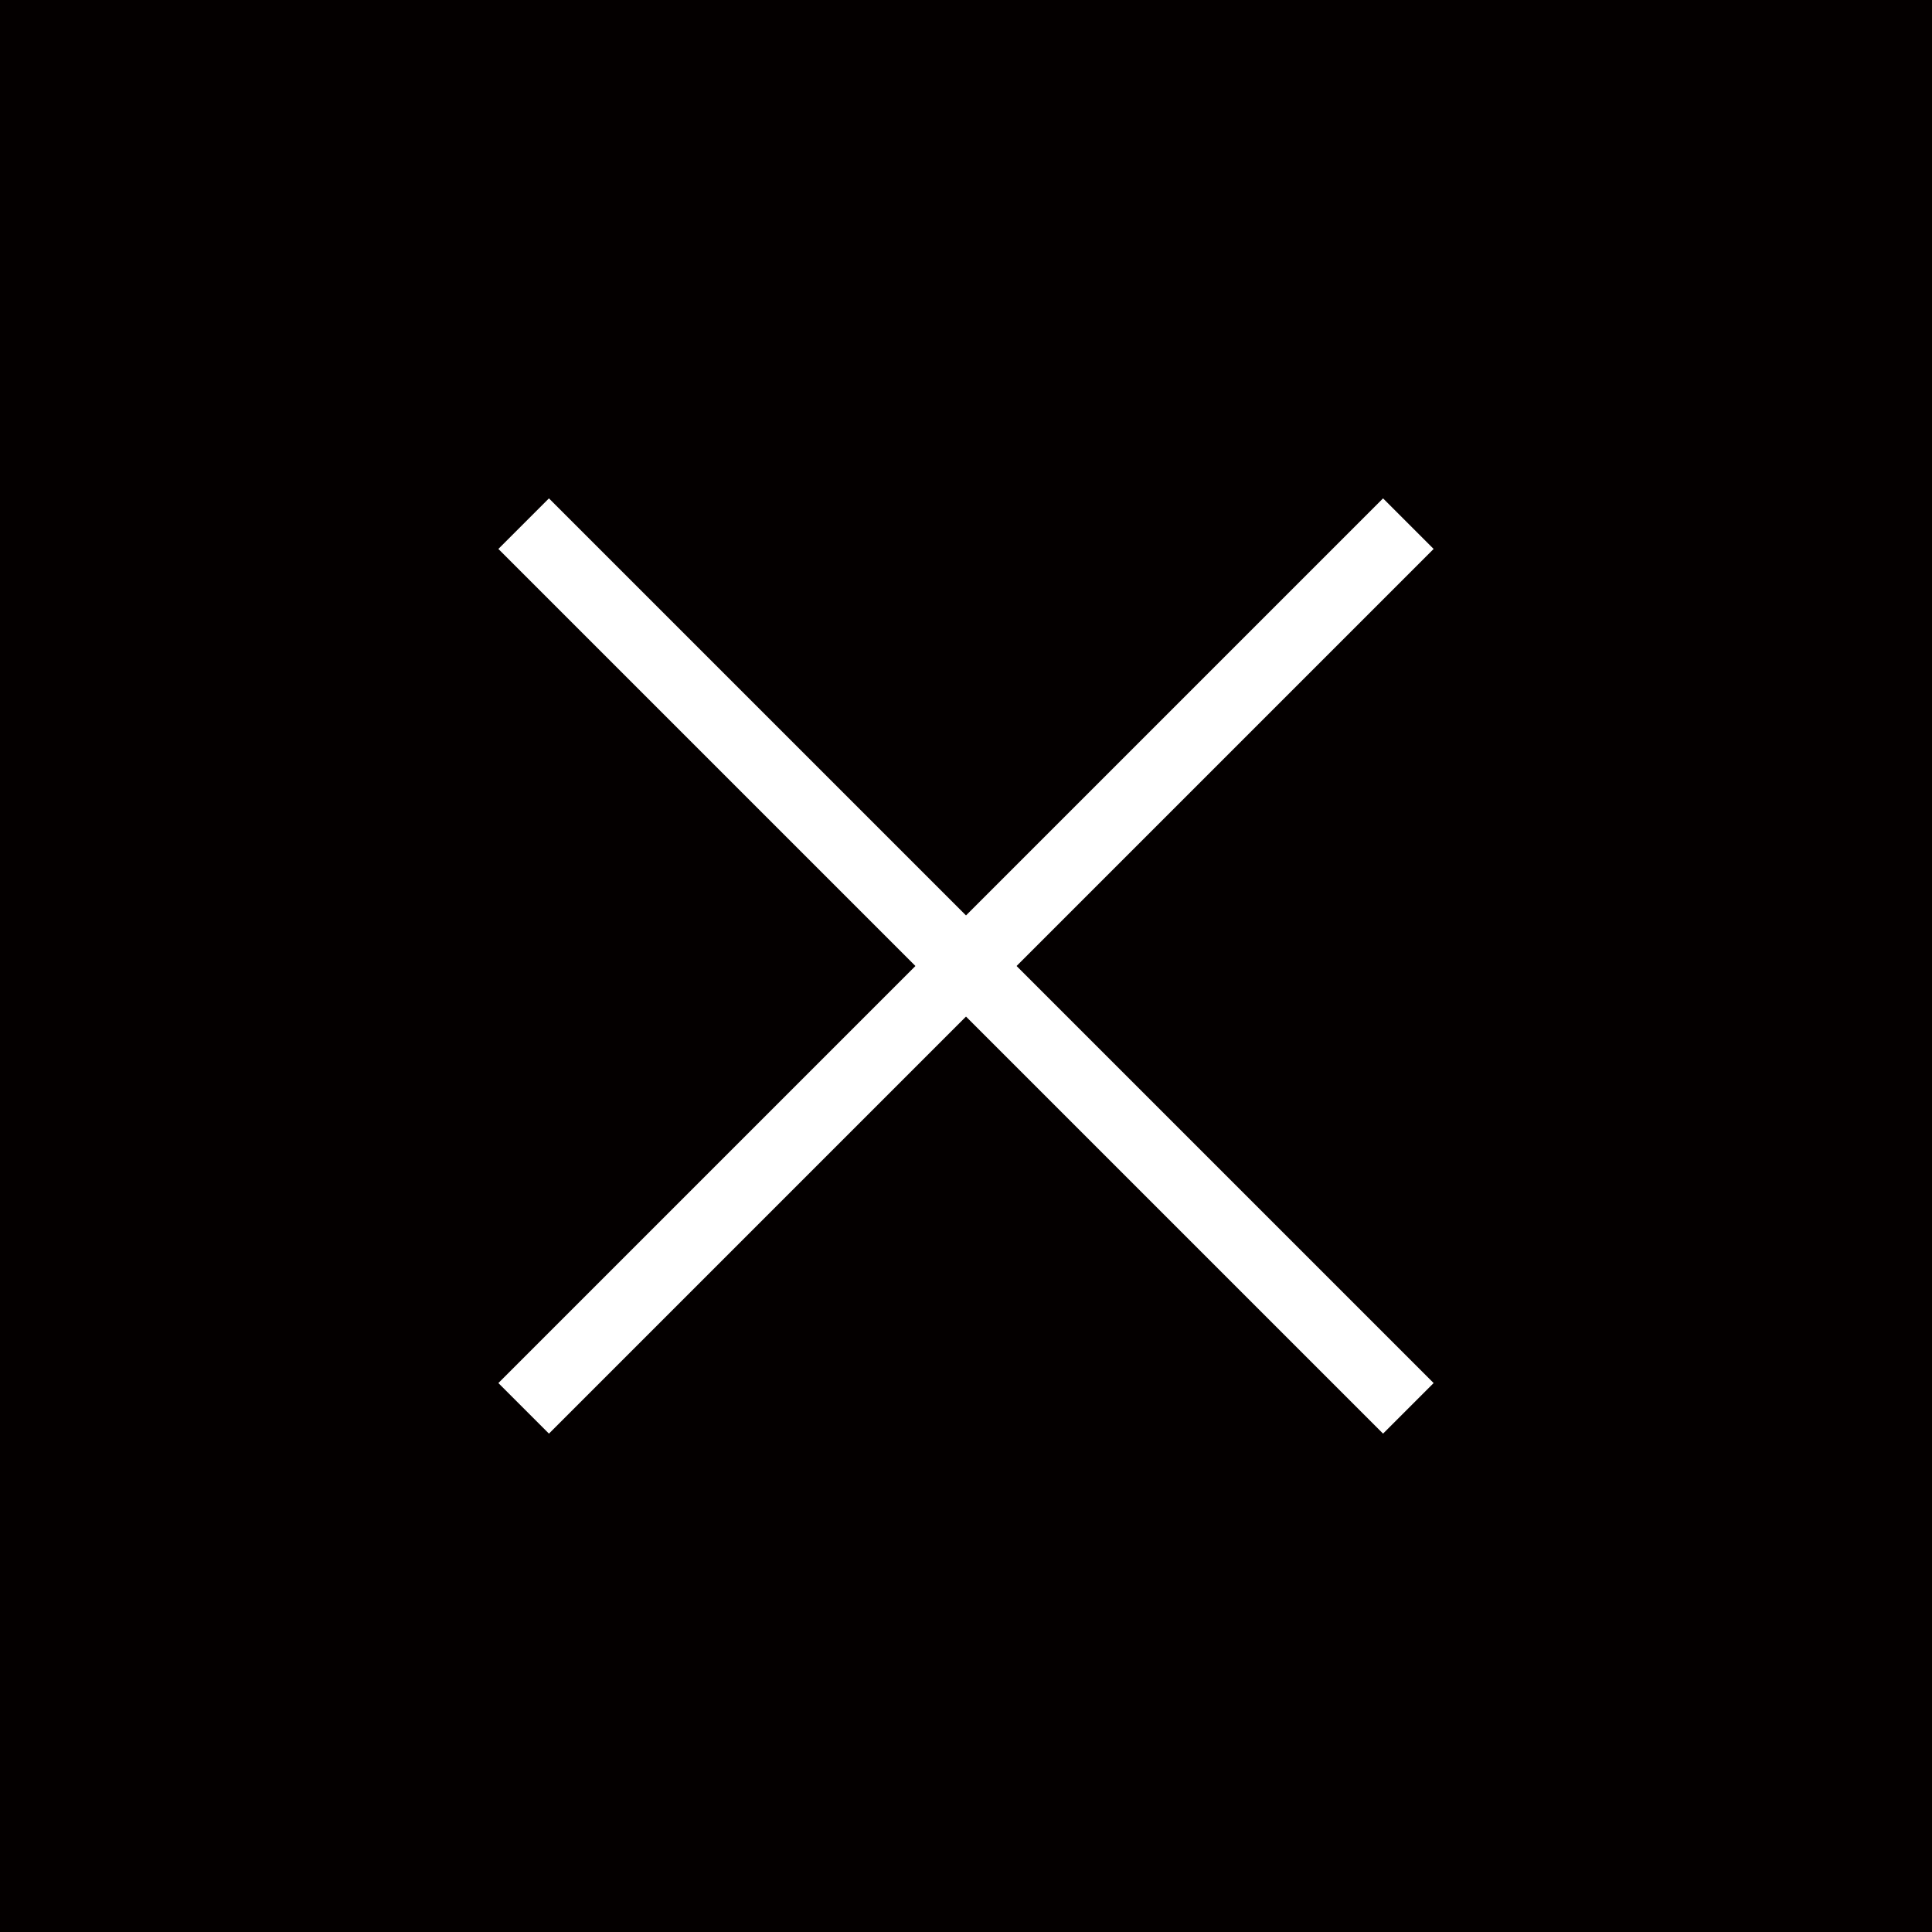 <?xml version="1.0" encoding="UTF-8"?><svg xmlns="http://www.w3.org/2000/svg" viewBox="0 0 33.5 33.5"><defs><style>.d{fill:#040000;}.e{fill:none;stroke:#fff;stroke-miterlimit:10;stroke-width:1.24px;}</style></defs><g id="a"/><g id="b"><g id="c"><g><rect class="d" width="33.5" height="33.5"/><g><line class="e" x1="9.08" y1="9.08" x2="24.42" y2="24.42"/><line class="e" x1="24.42" y1="9.08" x2="9.08" y2="24.42"/></g></g></g></g></svg>